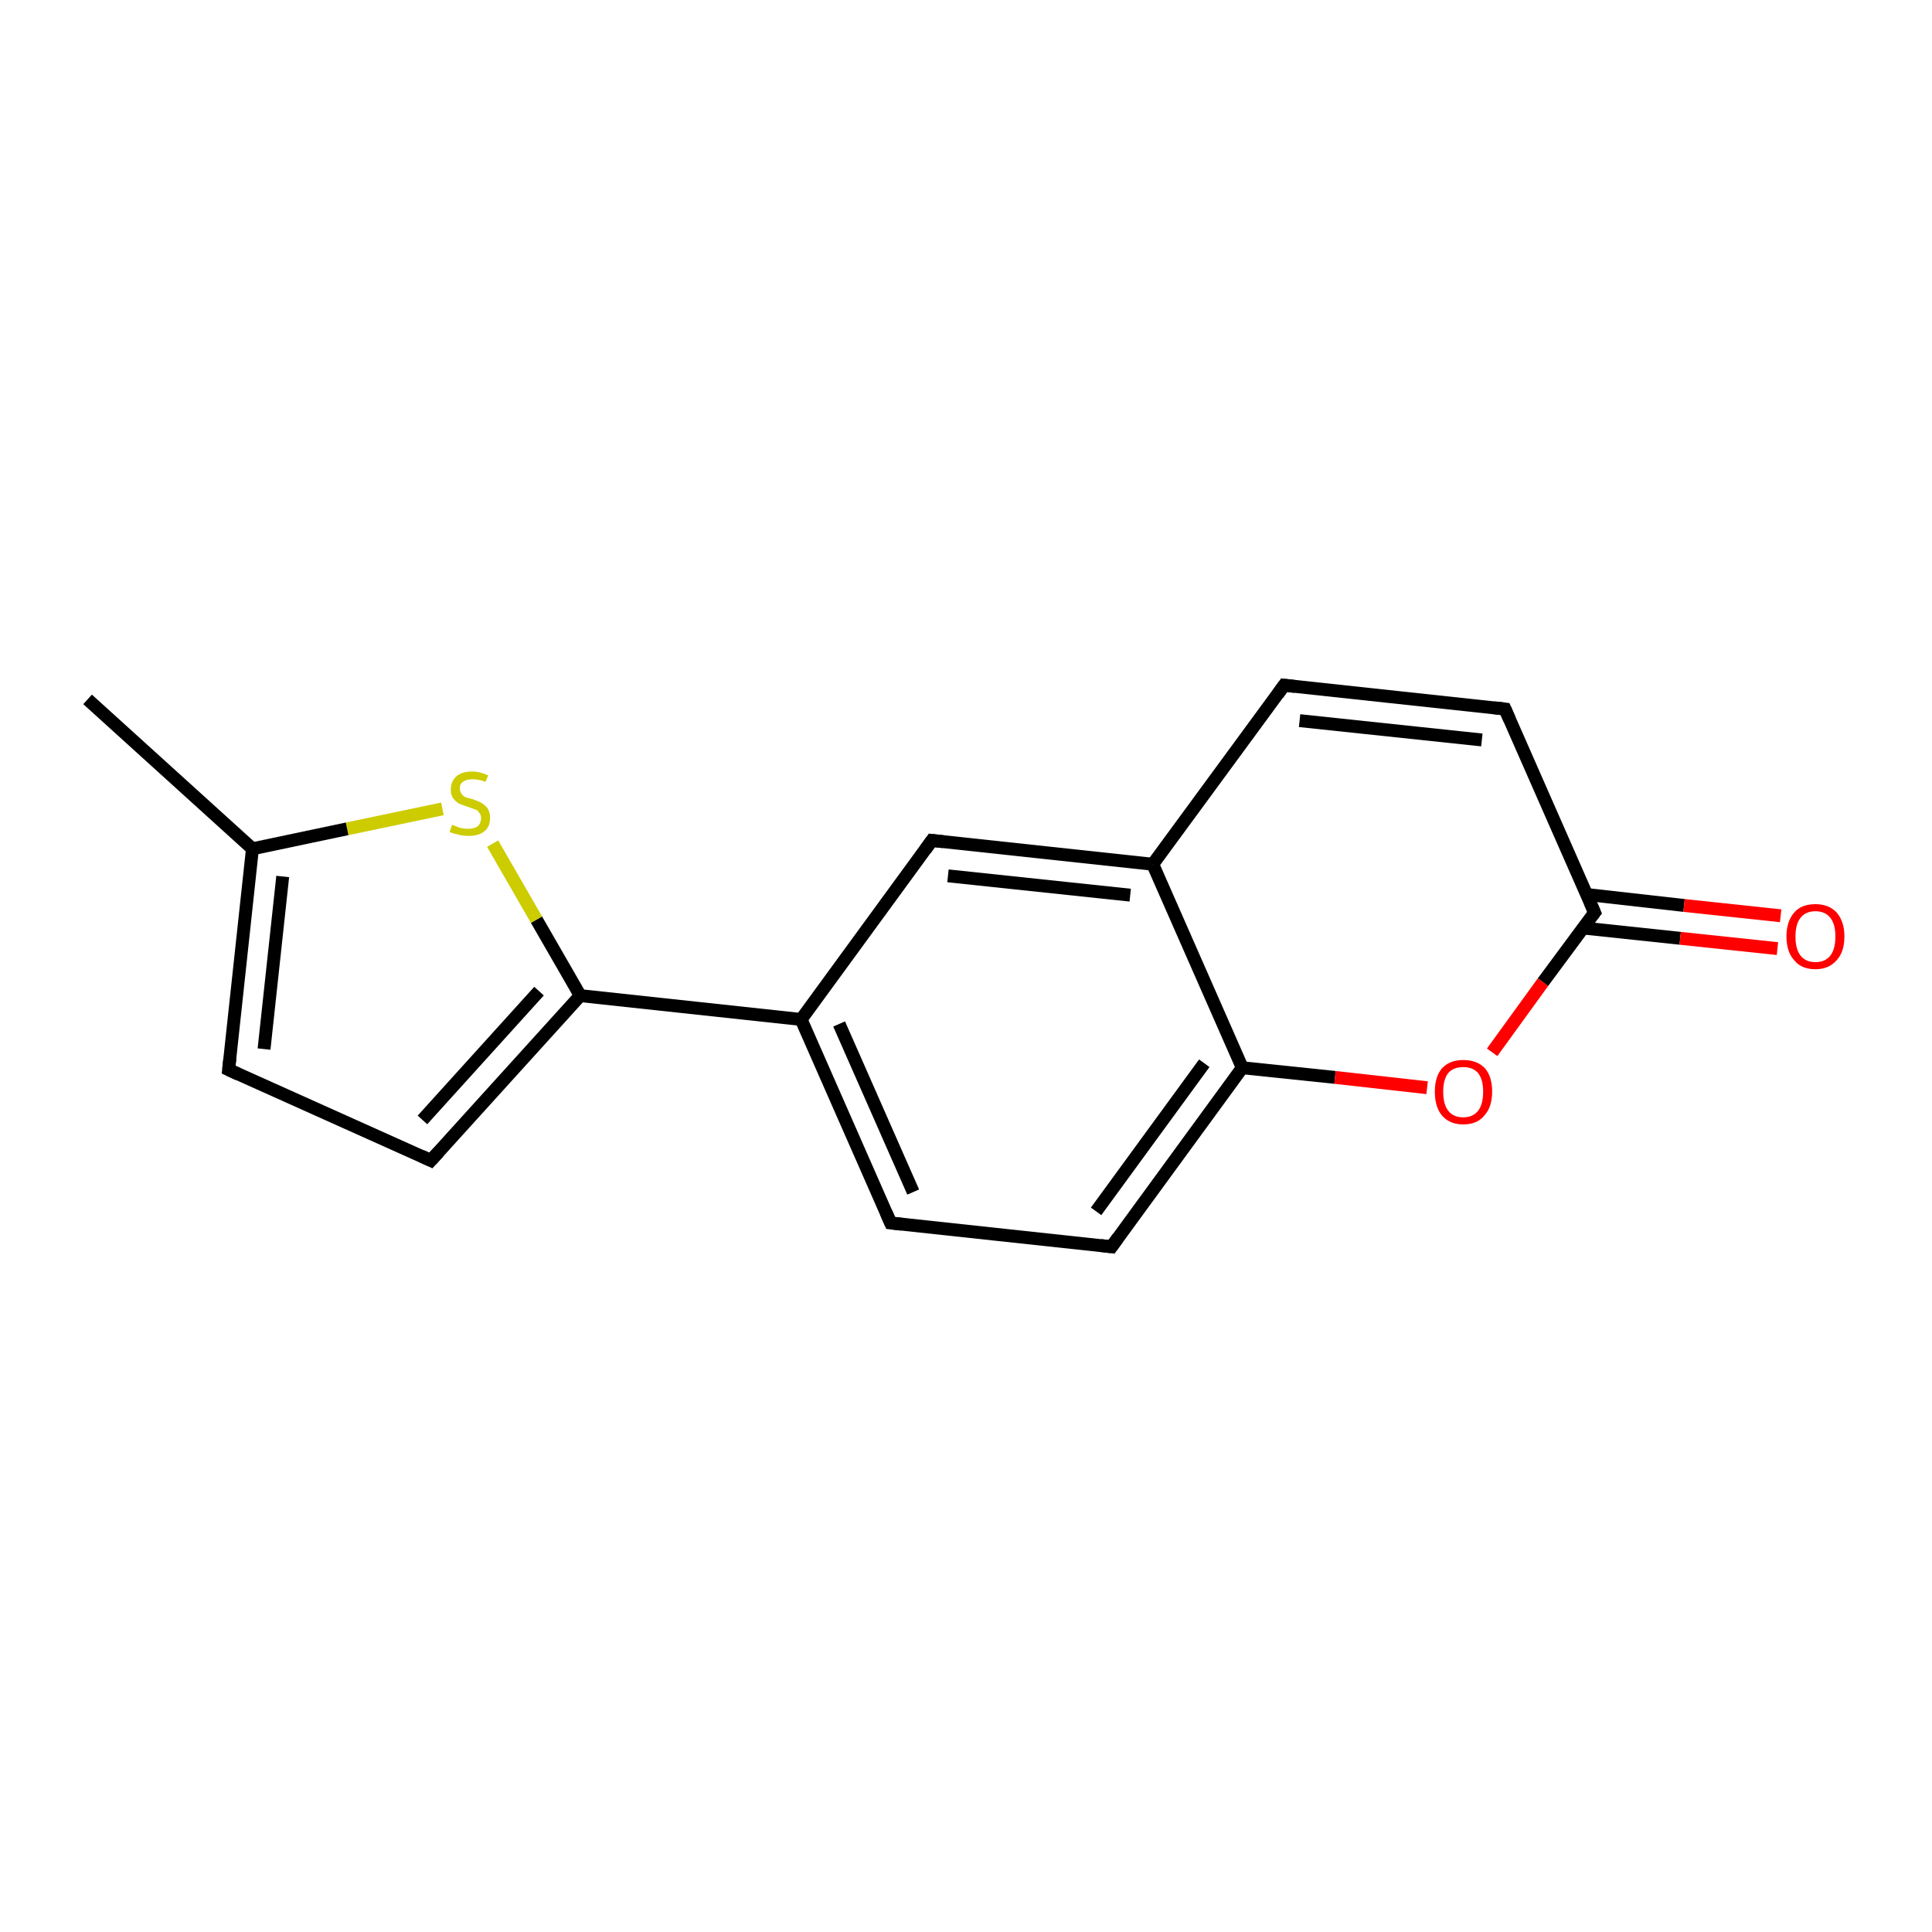 <?xml version='1.0' encoding='iso-8859-1'?>
<svg version='1.1' baseProfile='full'
              xmlns='http://www.w3.org/2000/svg'
                      xmlns:rdkit='http://www.rdkit.org/xml'
                      xmlns:xlink='http://www.w3.org/1999/xlink'
                  xml:space='preserve'
width='300px' height='300px' viewBox='0 0 300 300'>
<!-- END OF HEADER -->
<rect style='opacity:1.0;fill:#FFFFFF;stroke:none' width='300.0' height='300.0' x='0.0' y='0.0'> </rect>
<path class='bond-0 atom-0 atom-1' d='M 13.6,108.6 L 39.2,131.8' style='fill:none;fill-rule:evenodd;stroke:#000000;stroke-width:2.0px;stroke-linecap:butt;stroke-linejoin:miter;stroke-opacity:1' />
<path class='bond-1 atom-1 atom-2' d='M 39.2,131.8 L 35.5,166.1' style='fill:none;fill-rule:evenodd;stroke:#000000;stroke-width:2.0px;stroke-linecap:butt;stroke-linejoin:miter;stroke-opacity:1' />
<path class='bond-1 atom-1 atom-2' d='M 43.9,136.1 L 41.0,162.9' style='fill:none;fill-rule:evenodd;stroke:#000000;stroke-width:2.0px;stroke-linecap:butt;stroke-linejoin:miter;stroke-opacity:1' />
<path class='bond-2 atom-2 atom-3' d='M 35.5,166.1 L 66.9,180.2' style='fill:none;fill-rule:evenodd;stroke:#000000;stroke-width:2.0px;stroke-linecap:butt;stroke-linejoin:miter;stroke-opacity:1' />
<path class='bond-3 atom-3 atom-4' d='M 66.9,180.2 L 90.1,154.6' style='fill:none;fill-rule:evenodd;stroke:#000000;stroke-width:2.0px;stroke-linecap:butt;stroke-linejoin:miter;stroke-opacity:1' />
<path class='bond-3 atom-3 atom-4' d='M 65.6,173.9 L 83.7,153.9' style='fill:none;fill-rule:evenodd;stroke:#000000;stroke-width:2.0px;stroke-linecap:butt;stroke-linejoin:miter;stroke-opacity:1' />
<path class='bond-4 atom-4 atom-5' d='M 90.1,154.6 L 83.3,142.8' style='fill:none;fill-rule:evenodd;stroke:#000000;stroke-width:2.0px;stroke-linecap:butt;stroke-linejoin:miter;stroke-opacity:1' />
<path class='bond-4 atom-4 atom-5' d='M 83.3,142.8 L 76.5,131.0' style='fill:none;fill-rule:evenodd;stroke:#CCCC00;stroke-width:2.0px;stroke-linecap:butt;stroke-linejoin:miter;stroke-opacity:1' />
<path class='bond-5 atom-4 atom-6' d='M 90.1,154.6 L 124.4,158.3' style='fill:none;fill-rule:evenodd;stroke:#000000;stroke-width:2.0px;stroke-linecap:butt;stroke-linejoin:miter;stroke-opacity:1' />
<path class='bond-6 atom-6 atom-7' d='M 124.4,158.3 L 138.3,189.9' style='fill:none;fill-rule:evenodd;stroke:#000000;stroke-width:2.0px;stroke-linecap:butt;stroke-linejoin:miter;stroke-opacity:1' />
<path class='bond-6 atom-6 atom-7' d='M 130.3,159.0 L 141.8,185.1' style='fill:none;fill-rule:evenodd;stroke:#000000;stroke-width:2.0px;stroke-linecap:butt;stroke-linejoin:miter;stroke-opacity:1' />
<path class='bond-7 atom-7 atom-8' d='M 138.3,189.9 L 172.6,193.6' style='fill:none;fill-rule:evenodd;stroke:#000000;stroke-width:2.0px;stroke-linecap:butt;stroke-linejoin:miter;stroke-opacity:1' />
<path class='bond-8 atom-8 atom-9' d='M 172.6,193.6 L 192.9,165.8' style='fill:none;fill-rule:evenodd;stroke:#000000;stroke-width:2.0px;stroke-linecap:butt;stroke-linejoin:miter;stroke-opacity:1' />
<path class='bond-8 atom-8 atom-9' d='M 170.2,188.1 L 187.0,165.1' style='fill:none;fill-rule:evenodd;stroke:#000000;stroke-width:2.0px;stroke-linecap:butt;stroke-linejoin:miter;stroke-opacity:1' />
<path class='bond-9 atom-9 atom-10' d='M 192.9,165.8 L 207.3,167.3' style='fill:none;fill-rule:evenodd;stroke:#000000;stroke-width:2.0px;stroke-linecap:butt;stroke-linejoin:miter;stroke-opacity:1' />
<path class='bond-9 atom-9 atom-10' d='M 207.3,167.3 L 221.6,168.9' style='fill:none;fill-rule:evenodd;stroke:#FF0000;stroke-width:2.0px;stroke-linecap:butt;stroke-linejoin:miter;stroke-opacity:1' />
<path class='bond-10 atom-10 atom-11' d='M 231.7,163.4 L 239.6,152.5' style='fill:none;fill-rule:evenodd;stroke:#FF0000;stroke-width:2.0px;stroke-linecap:butt;stroke-linejoin:miter;stroke-opacity:1' />
<path class='bond-10 atom-10 atom-11' d='M 239.6,152.5 L 247.6,141.7' style='fill:none;fill-rule:evenodd;stroke:#000000;stroke-width:2.0px;stroke-linecap:butt;stroke-linejoin:miter;stroke-opacity:1' />
<path class='bond-11 atom-11 atom-12' d='M 245.8,144.1 L 260.9,145.7' style='fill:none;fill-rule:evenodd;stroke:#000000;stroke-width:2.0px;stroke-linecap:butt;stroke-linejoin:miter;stroke-opacity:1' />
<path class='bond-11 atom-11 atom-12' d='M 260.9,145.7 L 276.0,147.3' style='fill:none;fill-rule:evenodd;stroke:#FF0000;stroke-width:2.0px;stroke-linecap:butt;stroke-linejoin:miter;stroke-opacity:1' />
<path class='bond-11 atom-11 atom-12' d='M 246.4,138.9 L 261.5,140.6' style='fill:none;fill-rule:evenodd;stroke:#000000;stroke-width:2.0px;stroke-linecap:butt;stroke-linejoin:miter;stroke-opacity:1' />
<path class='bond-11 atom-11 atom-12' d='M 261.5,140.6 L 276.5,142.2' style='fill:none;fill-rule:evenodd;stroke:#FF0000;stroke-width:2.0px;stroke-linecap:butt;stroke-linejoin:miter;stroke-opacity:1' />
<path class='bond-12 atom-11 atom-13' d='M 247.6,141.7 L 233.7,110.1' style='fill:none;fill-rule:evenodd;stroke:#000000;stroke-width:2.0px;stroke-linecap:butt;stroke-linejoin:miter;stroke-opacity:1' />
<path class='bond-13 atom-13 atom-14' d='M 233.7,110.1 L 199.4,106.4' style='fill:none;fill-rule:evenodd;stroke:#000000;stroke-width:2.0px;stroke-linecap:butt;stroke-linejoin:miter;stroke-opacity:1' />
<path class='bond-13 atom-13 atom-14' d='M 230.1,114.9 L 201.8,111.9' style='fill:none;fill-rule:evenodd;stroke:#000000;stroke-width:2.0px;stroke-linecap:butt;stroke-linejoin:miter;stroke-opacity:1' />
<path class='bond-14 atom-14 atom-15' d='M 199.4,106.4 L 179.0,134.2' style='fill:none;fill-rule:evenodd;stroke:#000000;stroke-width:2.0px;stroke-linecap:butt;stroke-linejoin:miter;stroke-opacity:1' />
<path class='bond-15 atom-15 atom-16' d='M 179.0,134.2 L 144.7,130.5' style='fill:none;fill-rule:evenodd;stroke:#000000;stroke-width:2.0px;stroke-linecap:butt;stroke-linejoin:miter;stroke-opacity:1' />
<path class='bond-15 atom-15 atom-16' d='M 175.5,139.0 L 147.2,136.0' style='fill:none;fill-rule:evenodd;stroke:#000000;stroke-width:2.0px;stroke-linecap:butt;stroke-linejoin:miter;stroke-opacity:1' />
<path class='bond-16 atom-5 atom-1' d='M 68.7,125.6 L 53.9,128.7' style='fill:none;fill-rule:evenodd;stroke:#CCCC00;stroke-width:2.0px;stroke-linecap:butt;stroke-linejoin:miter;stroke-opacity:1' />
<path class='bond-16 atom-5 atom-1' d='M 53.9,128.7 L 39.2,131.8' style='fill:none;fill-rule:evenodd;stroke:#000000;stroke-width:2.0px;stroke-linecap:butt;stroke-linejoin:miter;stroke-opacity:1' />
<path class='bond-17 atom-16 atom-6' d='M 144.7,130.5 L 124.4,158.3' style='fill:none;fill-rule:evenodd;stroke:#000000;stroke-width:2.0px;stroke-linecap:butt;stroke-linejoin:miter;stroke-opacity:1' />
<path class='bond-18 atom-15 atom-9' d='M 179.0,134.2 L 192.9,165.8' style='fill:none;fill-rule:evenodd;stroke:#000000;stroke-width:2.0px;stroke-linecap:butt;stroke-linejoin:miter;stroke-opacity:1' />
<path d='M 35.7,164.3 L 35.5,166.1 L 37.0,166.8' style='fill:none;stroke:#000000;stroke-width:2.0px;stroke-linecap:butt;stroke-linejoin:miter;stroke-opacity:1;' />
<path d='M 65.4,179.5 L 66.9,180.2 L 68.1,178.9' style='fill:none;stroke:#000000;stroke-width:2.0px;stroke-linecap:butt;stroke-linejoin:miter;stroke-opacity:1;' />
<path d='M 137.6,188.3 L 138.3,189.9 L 140.0,190.1' style='fill:none;stroke:#000000;stroke-width:2.0px;stroke-linecap:butt;stroke-linejoin:miter;stroke-opacity:1;' />
<path d='M 170.9,193.4 L 172.6,193.6 L 173.6,192.2' style='fill:none;stroke:#000000;stroke-width:2.0px;stroke-linecap:butt;stroke-linejoin:miter;stroke-opacity:1;' />
<path d='M 247.2,142.2 L 247.6,141.7 L 246.9,140.1' style='fill:none;stroke:#000000;stroke-width:2.0px;stroke-linecap:butt;stroke-linejoin:miter;stroke-opacity:1;' />
<path d='M 234.4,111.7 L 233.7,110.1 L 232.0,109.9' style='fill:none;stroke:#000000;stroke-width:2.0px;stroke-linecap:butt;stroke-linejoin:miter;stroke-opacity:1;' />
<path d='M 201.1,106.6 L 199.4,106.4 L 198.4,107.8' style='fill:none;stroke:#000000;stroke-width:2.0px;stroke-linecap:butt;stroke-linejoin:miter;stroke-opacity:1;' />
<path d='M 146.5,130.7 L 144.7,130.5 L 143.7,131.9' style='fill:none;stroke:#000000;stroke-width:2.0px;stroke-linecap:butt;stroke-linejoin:miter;stroke-opacity:1;' />
<path class='atom-5' d='M 70.2 128.1
Q 70.3 128.1, 70.8 128.3
Q 71.2 128.5, 71.7 128.6
Q 72.2 128.7, 72.7 128.7
Q 73.6 128.7, 74.2 128.3
Q 74.7 127.8, 74.7 127.0
Q 74.7 126.5, 74.4 126.2
Q 74.2 125.8, 73.8 125.7
Q 73.3 125.5, 72.7 125.3
Q 71.8 125.0, 71.3 124.8
Q 70.8 124.5, 70.4 124.0
Q 70.0 123.5, 70.0 122.6
Q 70.0 121.4, 70.8 120.6
Q 71.7 119.8, 73.3 119.8
Q 74.5 119.8, 75.8 120.4
L 75.4 121.4
Q 74.3 121.0, 73.4 121.0
Q 72.4 121.0, 71.9 121.4
Q 71.4 121.7, 71.4 122.4
Q 71.4 122.9, 71.7 123.3
Q 71.9 123.6, 72.3 123.8
Q 72.7 123.9, 73.4 124.1
Q 74.3 124.4, 74.8 124.7
Q 75.3 125.0, 75.7 125.5
Q 76.1 126.1, 76.1 127.0
Q 76.1 128.4, 75.2 129.1
Q 74.3 129.8, 72.8 129.8
Q 71.9 129.8, 71.2 129.6
Q 70.6 129.5, 69.8 129.2
L 70.2 128.1
' fill='#CCCC00'/>
<path class='atom-10' d='M 222.8 169.5
Q 222.8 167.2, 223.9 165.9
Q 225.1 164.6, 227.2 164.6
Q 229.4 164.6, 230.6 165.9
Q 231.7 167.2, 231.7 169.5
Q 231.7 171.9, 230.5 173.2
Q 229.4 174.6, 227.2 174.6
Q 225.1 174.6, 223.9 173.2
Q 222.8 171.9, 222.8 169.5
M 227.2 173.5
Q 228.7 173.5, 229.5 172.5
Q 230.3 171.5, 230.3 169.5
Q 230.3 167.6, 229.5 166.6
Q 228.7 165.7, 227.2 165.7
Q 225.7 165.7, 224.9 166.6
Q 224.1 167.6, 224.1 169.5
Q 224.1 171.5, 224.9 172.5
Q 225.7 173.5, 227.2 173.5
' fill='#FF0000'/>
<path class='atom-12' d='M 277.4 145.4
Q 277.4 143.1, 278.6 141.7
Q 279.7 140.4, 281.9 140.4
Q 284.0 140.4, 285.2 141.7
Q 286.4 143.1, 286.4 145.4
Q 286.4 147.8, 285.2 149.1
Q 284.0 150.5, 281.9 150.5
Q 279.7 150.5, 278.6 149.1
Q 277.4 147.8, 277.4 145.4
M 281.9 149.4
Q 283.4 149.4, 284.2 148.4
Q 285.0 147.4, 285.0 145.4
Q 285.0 143.5, 284.2 142.5
Q 283.4 141.5, 281.9 141.5
Q 280.4 141.5, 279.6 142.5
Q 278.8 143.5, 278.8 145.4
Q 278.8 147.4, 279.6 148.4
Q 280.4 149.4, 281.9 149.4
' fill='#FF0000'/>
</svg>
